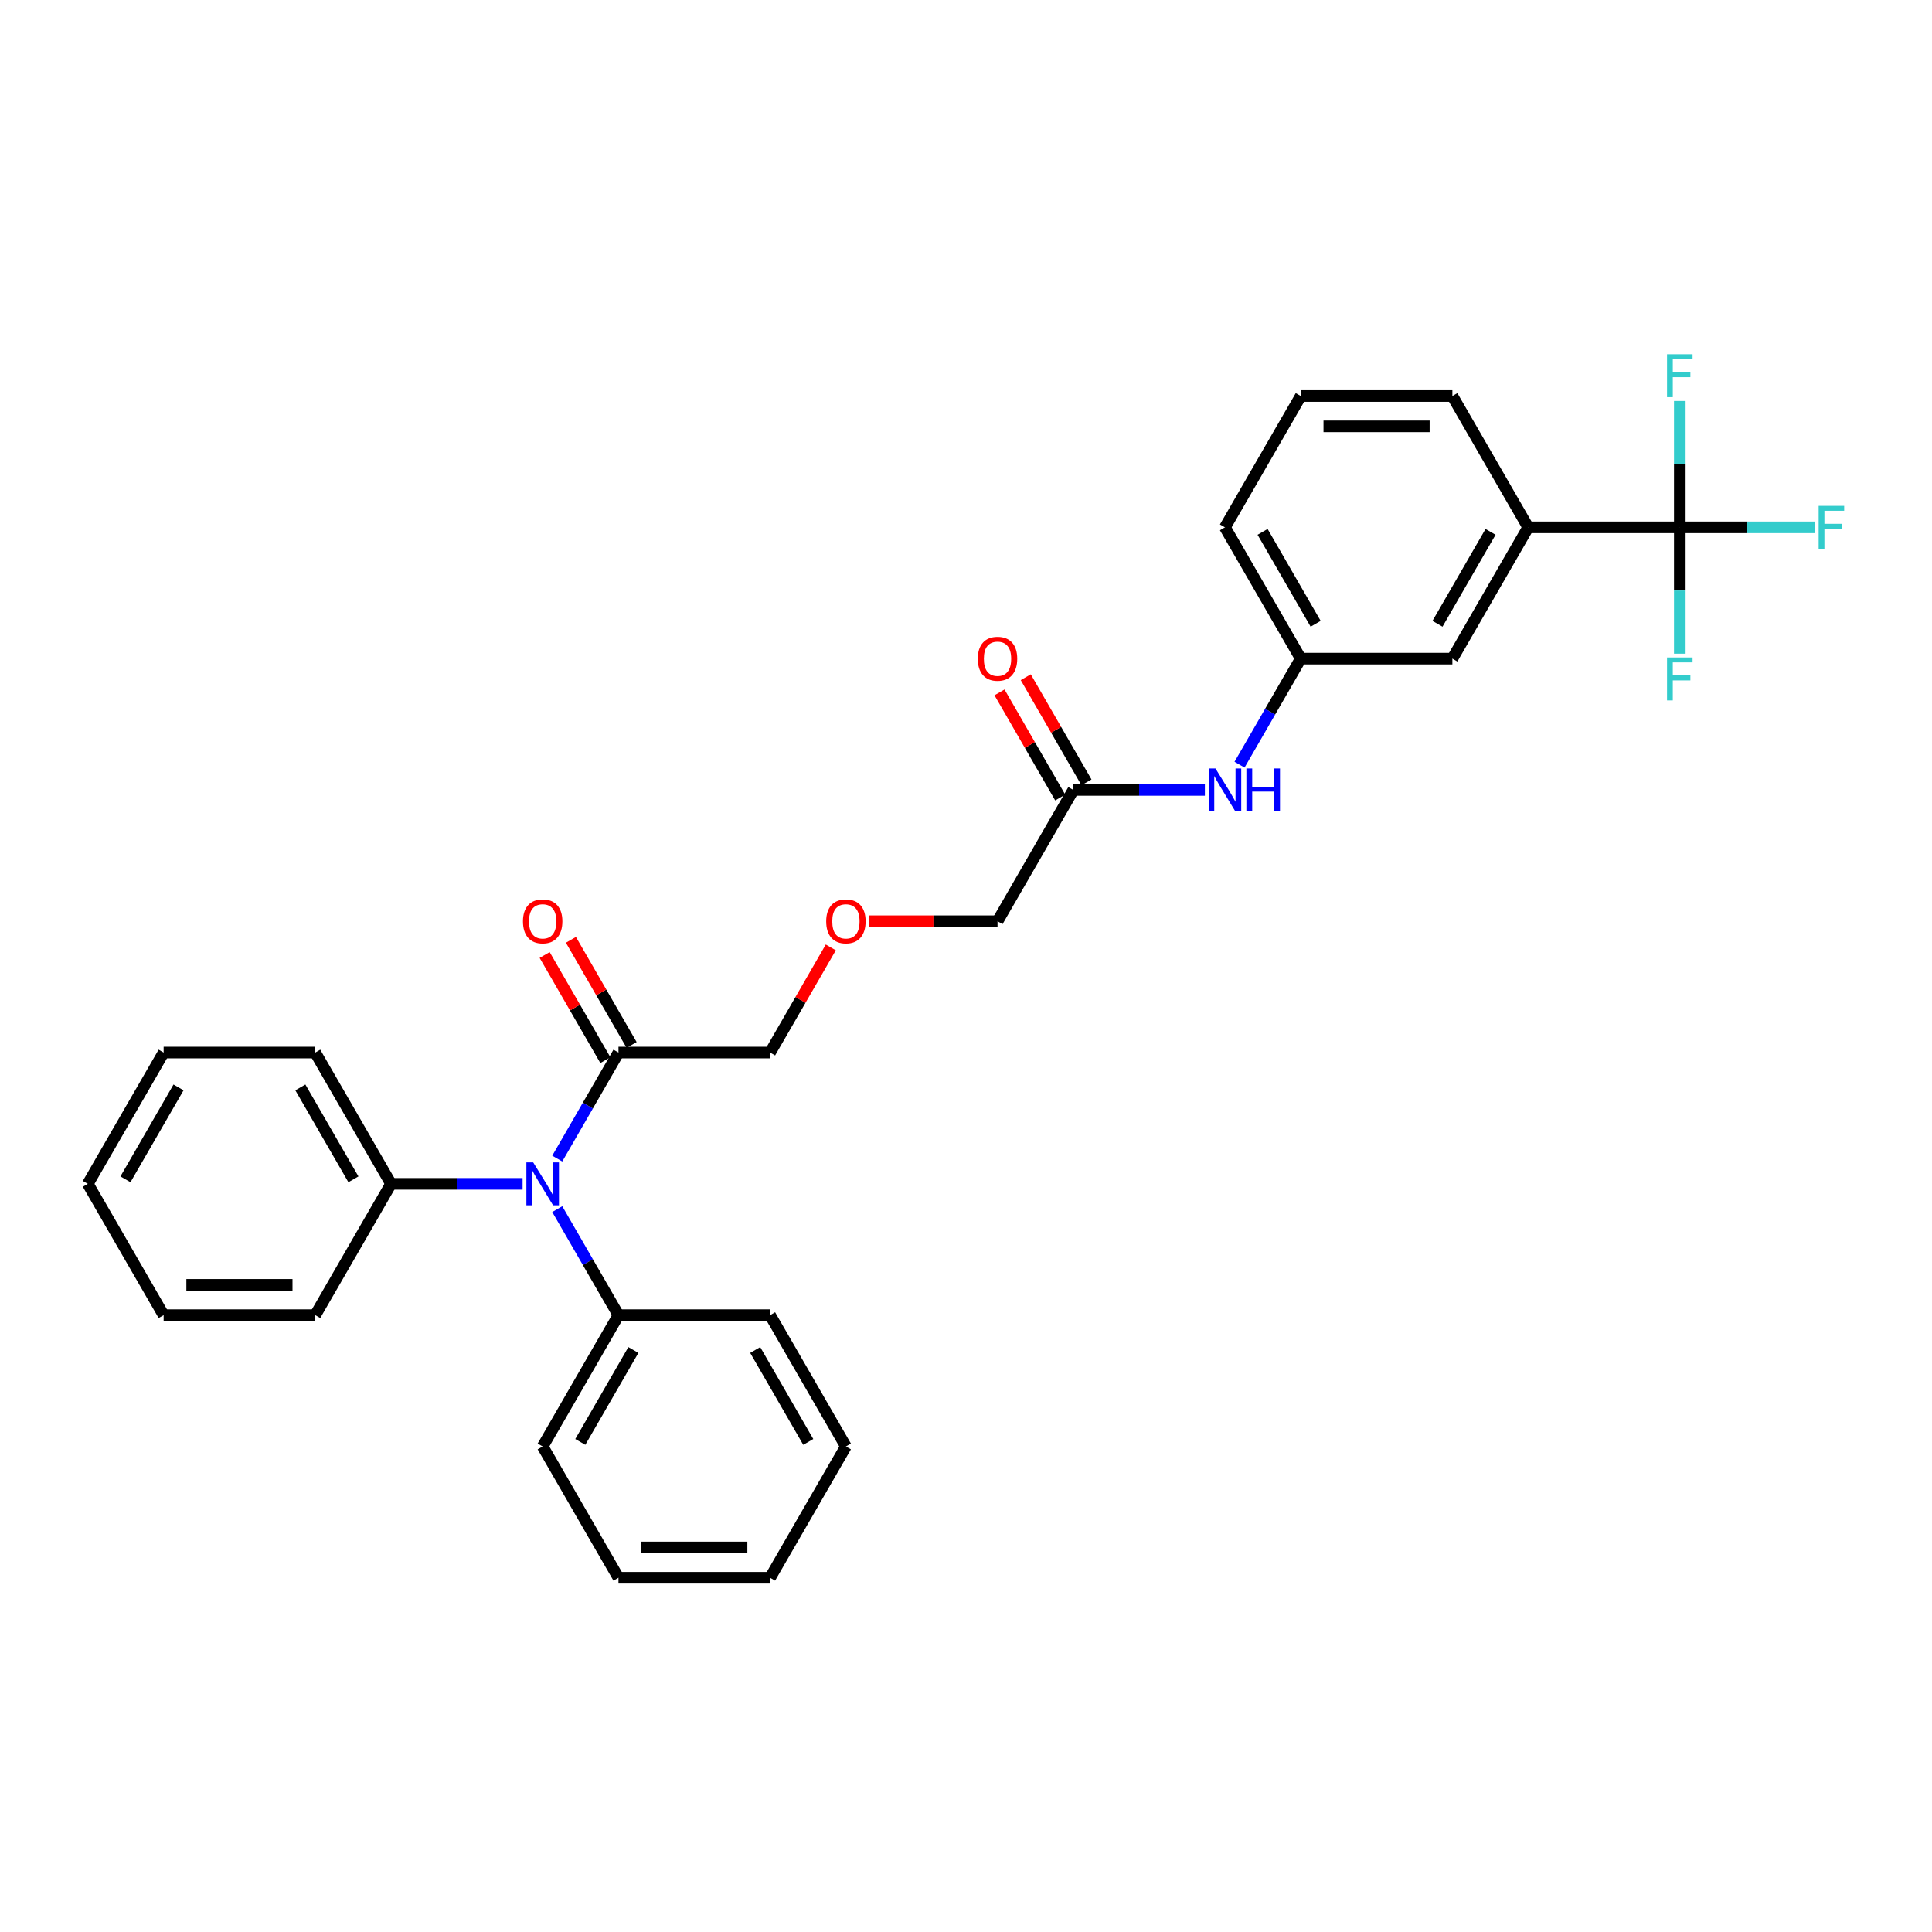 <?xml version='1.0' encoding='iso-8859-1'?>
<svg version='1.1' baseProfile='full'
              xmlns='http://www.w3.org/2000/svg'
                      xmlns:rdkit='http://www.rdkit.org/xml'
                      xmlns:xlink='http://www.w3.org/1999/xlink'
                  xml:space='preserve'
width='1000px' height='1000px' viewBox='0 0 1000 1000'>
<!-- END OF HEADER -->
<rect style='opacity:1.0;fill:#FFFFFF;stroke:none' width='1000' height='1000' x='0' y='0'> </rect>
<path class='bond-2' d='M 869.461,272.943 L 790.984,272.943' style='fill:none;fill-rule:evenodd;stroke:#000000;stroke-width:6px;stroke-linecap:butt;stroke-linejoin:miter;stroke-opacity:1' />
<path class='bond-11' d='M 869.461,272.943 L 904.414,272.943' style='fill:none;fill-rule:evenodd;stroke:#000000;stroke-width:6px;stroke-linecap:butt;stroke-linejoin:miter;stroke-opacity:1' />
<path class='bond-11' d='M 904.414,272.943 L 939.368,272.943' style='fill:none;fill-rule:evenodd;stroke:#33CCCC;stroke-width:6px;stroke-linecap:butt;stroke-linejoin:miter;stroke-opacity:1' />
<path class='bond-12' d='M 869.461,272.943 L 869.461,305.644' style='fill:none;fill-rule:evenodd;stroke:#000000;stroke-width:6px;stroke-linecap:butt;stroke-linejoin:miter;stroke-opacity:1' />
<path class='bond-12' d='M 869.461,305.644 L 869.461,338.346' style='fill:none;fill-rule:evenodd;stroke:#33CCCC;stroke-width:6px;stroke-linecap:butt;stroke-linejoin:miter;stroke-opacity:1' />
<path class='bond-13' d='M 869.461,272.943 L 869.461,240.242' style='fill:none;fill-rule:evenodd;stroke:#000000;stroke-width:6px;stroke-linecap:butt;stroke-linejoin:miter;stroke-opacity:1' />
<path class='bond-13' d='M 869.461,240.242 L 869.461,207.54' style='fill:none;fill-rule:evenodd;stroke:#33CCCC;stroke-width:6px;stroke-linecap:butt;stroke-linejoin:miter;stroke-opacity:1' />
<path class='bond-0' d='M 288.433,599.683 L 304.278,572.239' style='fill:none;fill-rule:evenodd;stroke:#0000FF;stroke-width:6px;stroke-linecap:butt;stroke-linejoin:miter;stroke-opacity:1' />
<path class='bond-0' d='M 304.278,572.239 L 320.123,544.795' style='fill:none;fill-rule:evenodd;stroke:#000000;stroke-width:6px;stroke-linecap:butt;stroke-linejoin:miter;stroke-opacity:1' />
<path class='bond-8' d='M 270.495,612.757 L 236.451,612.757' style='fill:none;fill-rule:evenodd;stroke:#0000FF;stroke-width:6px;stroke-linecap:butt;stroke-linejoin:miter;stroke-opacity:1' />
<path class='bond-8' d='M 236.451,612.757 L 202.408,612.757' style='fill:none;fill-rule:evenodd;stroke:#000000;stroke-width:6px;stroke-linecap:butt;stroke-linejoin:miter;stroke-opacity:1' />
<path class='bond-9' d='M 288.433,625.832 L 304.278,653.276' style='fill:none;fill-rule:evenodd;stroke:#0000FF;stroke-width:6px;stroke-linecap:butt;stroke-linejoin:miter;stroke-opacity:1' />
<path class='bond-9' d='M 304.278,653.276 L 320.123,680.72' style='fill:none;fill-rule:evenodd;stroke:#000000;stroke-width:6px;stroke-linecap:butt;stroke-linejoin:miter;stroke-opacity:1' />
<path class='bond-1' d='M 320.123,544.795 L 398.6,544.795' style='fill:none;fill-rule:evenodd;stroke:#000000;stroke-width:6px;stroke-linecap:butt;stroke-linejoin:miter;stroke-opacity:1' />
<path class='bond-7' d='M 326.92,540.871 L 311.211,513.662' style='fill:none;fill-rule:evenodd;stroke:#000000;stroke-width:6px;stroke-linecap:butt;stroke-linejoin:miter;stroke-opacity:1' />
<path class='bond-7' d='M 311.211,513.662 L 295.501,486.453' style='fill:none;fill-rule:evenodd;stroke:#FF0000;stroke-width:6px;stroke-linecap:butt;stroke-linejoin:miter;stroke-opacity:1' />
<path class='bond-7' d='M 313.327,548.718 L 297.618,521.509' style='fill:none;fill-rule:evenodd;stroke:#000000;stroke-width:6px;stroke-linecap:butt;stroke-linejoin:miter;stroke-opacity:1' />
<path class='bond-7' d='M 297.618,521.509 L 281.909,494.301' style='fill:none;fill-rule:evenodd;stroke:#FF0000;stroke-width:6px;stroke-linecap:butt;stroke-linejoin:miter;stroke-opacity:1' />
<path class='bond-5' d='M 790.984,272.943 L 751.746,340.906' style='fill:none;fill-rule:evenodd;stroke:#000000;stroke-width:6px;stroke-linecap:butt;stroke-linejoin:miter;stroke-opacity:1' />
<path class='bond-5' d='M 771.506,275.29 L 744.039,322.864' style='fill:none;fill-rule:evenodd;stroke:#000000;stroke-width:6px;stroke-linecap:butt;stroke-linejoin:miter;stroke-opacity:1' />
<path class='bond-17' d='M 790.984,272.943 L 751.746,204.98' style='fill:none;fill-rule:evenodd;stroke:#000000;stroke-width:6px;stroke-linecap:butt;stroke-linejoin:miter;stroke-opacity:1' />
<path class='bond-3' d='M 555.554,408.869 L 589.597,408.869' style='fill:none;fill-rule:evenodd;stroke:#000000;stroke-width:6px;stroke-linecap:butt;stroke-linejoin:miter;stroke-opacity:1' />
<path class='bond-3' d='M 589.597,408.869 L 623.64,408.869' style='fill:none;fill-rule:evenodd;stroke:#0000FF;stroke-width:6px;stroke-linecap:butt;stroke-linejoin:miter;stroke-opacity:1' />
<path class='bond-10' d='M 562.35,404.945 L 546.641,377.736' style='fill:none;fill-rule:evenodd;stroke:#000000;stroke-width:6px;stroke-linecap:butt;stroke-linejoin:miter;stroke-opacity:1' />
<path class='bond-10' d='M 546.641,377.736 L 530.932,350.527' style='fill:none;fill-rule:evenodd;stroke:#FF0000;stroke-width:6px;stroke-linecap:butt;stroke-linejoin:miter;stroke-opacity:1' />
<path class='bond-10' d='M 548.757,412.793 L 533.048,385.584' style='fill:none;fill-rule:evenodd;stroke:#000000;stroke-width:6px;stroke-linecap:butt;stroke-linejoin:miter;stroke-opacity:1' />
<path class='bond-10' d='M 533.048,385.584 L 517.339,358.375' style='fill:none;fill-rule:evenodd;stroke:#FF0000;stroke-width:6px;stroke-linecap:butt;stroke-linejoin:miter;stroke-opacity:1' />
<path class='bond-16' d='M 555.554,408.869 L 516.315,476.832' style='fill:none;fill-rule:evenodd;stroke:#000000;stroke-width:6px;stroke-linecap:butt;stroke-linejoin:miter;stroke-opacity:1' />
<path class='bond-4' d='M 641.579,395.795 L 657.424,368.35' style='fill:none;fill-rule:evenodd;stroke:#0000FF;stroke-width:6px;stroke-linecap:butt;stroke-linejoin:miter;stroke-opacity:1' />
<path class='bond-4' d='M 657.424,368.35 L 673.269,340.906' style='fill:none;fill-rule:evenodd;stroke:#000000;stroke-width:6px;stroke-linecap:butt;stroke-linejoin:miter;stroke-opacity:1' />
<path class='bond-6' d='M 751.746,340.906 L 673.269,340.906' style='fill:none;fill-rule:evenodd;stroke:#000000;stroke-width:6px;stroke-linecap:butt;stroke-linejoin:miter;stroke-opacity:1' />
<path class='bond-30' d='M 673.269,340.906 L 634.031,272.943' style='fill:none;fill-rule:evenodd;stroke:#000000;stroke-width:6px;stroke-linecap:butt;stroke-linejoin:miter;stroke-opacity:1' />
<path class='bond-30' d='M 680.976,322.864 L 653.509,275.29' style='fill:none;fill-rule:evenodd;stroke:#000000;stroke-width:6px;stroke-linecap:butt;stroke-linejoin:miter;stroke-opacity:1' />
<path class='bond-20' d='M 202.408,612.757 L 163.17,544.795' style='fill:none;fill-rule:evenodd;stroke:#000000;stroke-width:6px;stroke-linecap:butt;stroke-linejoin:miter;stroke-opacity:1' />
<path class='bond-20' d='M 182.93,610.411 L 155.463,562.837' style='fill:none;fill-rule:evenodd;stroke:#000000;stroke-width:6px;stroke-linecap:butt;stroke-linejoin:miter;stroke-opacity:1' />
<path class='bond-21' d='M 202.408,612.757 L 163.17,680.72' style='fill:none;fill-rule:evenodd;stroke:#000000;stroke-width:6px;stroke-linecap:butt;stroke-linejoin:miter;stroke-opacity:1' />
<path class='bond-22' d='M 320.123,680.72 L 280.885,748.683' style='fill:none;fill-rule:evenodd;stroke:#000000;stroke-width:6px;stroke-linecap:butt;stroke-linejoin:miter;stroke-opacity:1' />
<path class='bond-22' d='M 327.83,698.762 L 300.363,746.336' style='fill:none;fill-rule:evenodd;stroke:#000000;stroke-width:6px;stroke-linecap:butt;stroke-linejoin:miter;stroke-opacity:1' />
<path class='bond-23' d='M 320.123,680.72 L 398.6,680.72' style='fill:none;fill-rule:evenodd;stroke:#000000;stroke-width:6px;stroke-linecap:butt;stroke-linejoin:miter;stroke-opacity:1' />
<path class='bond-14' d='M 450.002,476.832 L 483.159,476.832' style='fill:none;fill-rule:evenodd;stroke:#FF0000;stroke-width:6px;stroke-linecap:butt;stroke-linejoin:miter;stroke-opacity:1' />
<path class='bond-14' d='M 483.159,476.832 L 516.315,476.832' style='fill:none;fill-rule:evenodd;stroke:#000000;stroke-width:6px;stroke-linecap:butt;stroke-linejoin:miter;stroke-opacity:1' />
<path class='bond-15' d='M 430.018,490.377 L 414.309,517.586' style='fill:none;fill-rule:evenodd;stroke:#FF0000;stroke-width:6px;stroke-linecap:butt;stroke-linejoin:miter;stroke-opacity:1' />
<path class='bond-15' d='M 414.309,517.586 L 398.6,544.795' style='fill:none;fill-rule:evenodd;stroke:#000000;stroke-width:6px;stroke-linecap:butt;stroke-linejoin:miter;stroke-opacity:1' />
<path class='bond-18' d='M 751.746,204.98 L 673.269,204.98' style='fill:none;fill-rule:evenodd;stroke:#000000;stroke-width:6px;stroke-linecap:butt;stroke-linejoin:miter;stroke-opacity:1' />
<path class='bond-18' d='M 739.974,220.675 L 685.04,220.675' style='fill:none;fill-rule:evenodd;stroke:#000000;stroke-width:6px;stroke-linecap:butt;stroke-linejoin:miter;stroke-opacity:1' />
<path class='bond-19' d='M 673.269,204.98 L 634.031,272.943' style='fill:none;fill-rule:evenodd;stroke:#000000;stroke-width:6px;stroke-linecap:butt;stroke-linejoin:miter;stroke-opacity:1' />
<path class='bond-27' d='M 163.17,544.795 L 84.693,544.795' style='fill:none;fill-rule:evenodd;stroke:#000000;stroke-width:6px;stroke-linecap:butt;stroke-linejoin:miter;stroke-opacity:1' />
<path class='bond-24' d='M 163.17,680.72 L 84.693,680.72' style='fill:none;fill-rule:evenodd;stroke:#000000;stroke-width:6px;stroke-linecap:butt;stroke-linejoin:miter;stroke-opacity:1' />
<path class='bond-24' d='M 151.398,665.025 L 96.465,665.025' style='fill:none;fill-rule:evenodd;stroke:#000000;stroke-width:6px;stroke-linecap:butt;stroke-linejoin:miter;stroke-opacity:1' />
<path class='bond-25' d='M 280.885,748.683 L 320.123,816.646' style='fill:none;fill-rule:evenodd;stroke:#000000;stroke-width:6px;stroke-linecap:butt;stroke-linejoin:miter;stroke-opacity:1' />
<path class='bond-26' d='M 398.6,680.72 L 437.839,748.683' style='fill:none;fill-rule:evenodd;stroke:#000000;stroke-width:6px;stroke-linecap:butt;stroke-linejoin:miter;stroke-opacity:1' />
<path class='bond-26' d='M 390.893,698.762 L 418.36,746.336' style='fill:none;fill-rule:evenodd;stroke:#000000;stroke-width:6px;stroke-linecap:butt;stroke-linejoin:miter;stroke-opacity:1' />
<path class='bond-28' d='M 84.693,680.72 L 45.455,612.757' style='fill:none;fill-rule:evenodd;stroke:#000000;stroke-width:6px;stroke-linecap:butt;stroke-linejoin:miter;stroke-opacity:1' />
<path class='bond-31' d='M 320.123,816.646 L 398.6,816.646' style='fill:none;fill-rule:evenodd;stroke:#000000;stroke-width:6px;stroke-linecap:butt;stroke-linejoin:miter;stroke-opacity:1' />
<path class='bond-31' d='M 331.895,800.951 L 386.829,800.951' style='fill:none;fill-rule:evenodd;stroke:#000000;stroke-width:6px;stroke-linecap:butt;stroke-linejoin:miter;stroke-opacity:1' />
<path class='bond-29' d='M 437.839,748.683 L 398.6,816.646' style='fill:none;fill-rule:evenodd;stroke:#000000;stroke-width:6px;stroke-linecap:butt;stroke-linejoin:miter;stroke-opacity:1' />
<path class='bond-32' d='M 84.693,544.795 L 45.455,612.757' style='fill:none;fill-rule:evenodd;stroke:#000000;stroke-width:6px;stroke-linecap:butt;stroke-linejoin:miter;stroke-opacity:1' />
<path class='bond-32' d='M 92.4,562.837 L 64.933,610.411' style='fill:none;fill-rule:evenodd;stroke:#000000;stroke-width:6px;stroke-linecap:butt;stroke-linejoin:miter;stroke-opacity:1' />
<path  class='atom-1' d='M 275.972 601.645
L 283.255 613.417
Q 283.977 614.578, 285.138 616.681
Q 286.3 618.784, 286.363 618.91
L 286.363 601.645
L 289.313 601.645
L 289.313 623.87
L 286.268 623.87
L 278.452 611
Q 277.542 609.493, 276.569 607.766
Q 275.627 606.04, 275.344 605.506
L 275.344 623.87
L 272.457 623.87
L 272.457 601.645
L 275.972 601.645
' fill='#0000FF'/>
<path  class='atom-5' d='M 629.118 397.756
L 636.401 409.528
Q 637.123 410.689, 638.284 412.793
Q 639.445 414.896, 639.508 415.021
L 639.508 397.756
L 642.459 397.756
L 642.459 419.981
L 639.414 419.981
L 631.598 407.111
Q 630.687 405.604, 629.714 403.878
Q 628.773 402.151, 628.49 401.618
L 628.49 419.981
L 625.602 419.981
L 625.602 397.756
L 629.118 397.756
' fill='#0000FF'/>
<path  class='atom-5' d='M 645.127 397.756
L 648.141 397.756
L 648.141 407.205
L 659.504 407.205
L 659.504 397.756
L 662.518 397.756
L 662.518 419.981
L 659.504 419.981
L 659.504 409.716
L 648.141 409.716
L 648.141 419.981
L 645.127 419.981
L 645.127 397.756
' fill='#0000FF'/>
<path  class='atom-8' d='M 270.683 476.894
Q 270.683 471.558, 273.32 468.576
Q 275.957 465.594, 280.885 465.594
Q 285.813 465.594, 288.45 468.576
Q 291.087 471.558, 291.087 476.894
Q 291.087 482.294, 288.419 485.37
Q 285.75 488.415, 280.885 488.415
Q 275.988 488.415, 273.32 485.37
Q 270.683 482.325, 270.683 476.894
M 280.885 485.904
Q 284.275 485.904, 286.096 483.643
Q 287.948 481.352, 287.948 476.894
Q 287.948 472.531, 286.096 470.334
Q 284.275 468.105, 280.885 468.105
Q 277.495 468.105, 275.643 470.302
Q 273.822 472.5, 273.822 476.894
Q 273.822 481.383, 275.643 483.643
Q 277.495 485.904, 280.885 485.904
' fill='#FF0000'/>
<path  class='atom-11' d='M 506.113 340.969
Q 506.113 335.632, 508.75 332.65
Q 511.387 329.668, 516.315 329.668
Q 521.244 329.668, 523.88 332.65
Q 526.517 335.632, 526.517 340.969
Q 526.517 346.368, 523.849 349.444
Q 521.181 352.489, 516.315 352.489
Q 511.418 352.489, 508.75 349.444
Q 506.113 346.399, 506.113 340.969
M 516.315 349.978
Q 519.706 349.978, 521.526 347.718
Q 523.378 345.426, 523.378 340.969
Q 523.378 336.605, 521.526 334.408
Q 519.706 332.179, 516.315 332.179
Q 512.925 332.179, 511.073 334.377
Q 509.252 336.574, 509.252 340.969
Q 509.252 345.458, 511.073 347.718
Q 512.925 349.978, 516.315 349.978
' fill='#FF0000'/>
<path  class='atom-12' d='M 941.33 261.831
L 954.545 261.831
L 954.545 264.373
L 944.312 264.373
L 944.312 271.122
L 953.415 271.122
L 953.415 273.696
L 944.312 273.696
L 944.312 284.055
L 941.33 284.055
L 941.33 261.831
' fill='#33CCCC'/>
<path  class='atom-13' d='M 862.853 340.307
L 876.069 340.307
L 876.069 342.85
L 865.835 342.85
L 865.835 349.599
L 874.939 349.599
L 874.939 352.173
L 865.835 352.173
L 865.835 362.532
L 862.853 362.532
L 862.853 340.307
' fill='#33CCCC'/>
<path  class='atom-14' d='M 862.853 183.354
L 876.069 183.354
L 876.069 185.896
L 865.835 185.896
L 865.835 192.645
L 874.939 192.645
L 874.939 195.22
L 865.835 195.22
L 865.835 205.578
L 862.853 205.578
L 862.853 183.354
' fill='#33CCCC'/>
<path  class='atom-15' d='M 427.637 476.894
Q 427.637 471.558, 430.273 468.576
Q 432.91 465.594, 437.839 465.594
Q 442.767 465.594, 445.404 468.576
Q 448.041 471.558, 448.041 476.894
Q 448.041 482.294, 445.372 485.37
Q 442.704 488.415, 437.839 488.415
Q 432.942 488.415, 430.273 485.37
Q 427.637 482.325, 427.637 476.894
M 437.839 485.904
Q 441.229 485.904, 443.049 483.643
Q 444.901 481.352, 444.901 476.894
Q 444.901 472.531, 443.049 470.334
Q 441.229 468.105, 437.839 468.105
Q 434.448 468.105, 432.596 470.302
Q 430.776 472.5, 430.776 476.894
Q 430.776 481.383, 432.596 483.643
Q 434.448 485.904, 437.839 485.904
' fill='#FF0000'/>
</svg>
